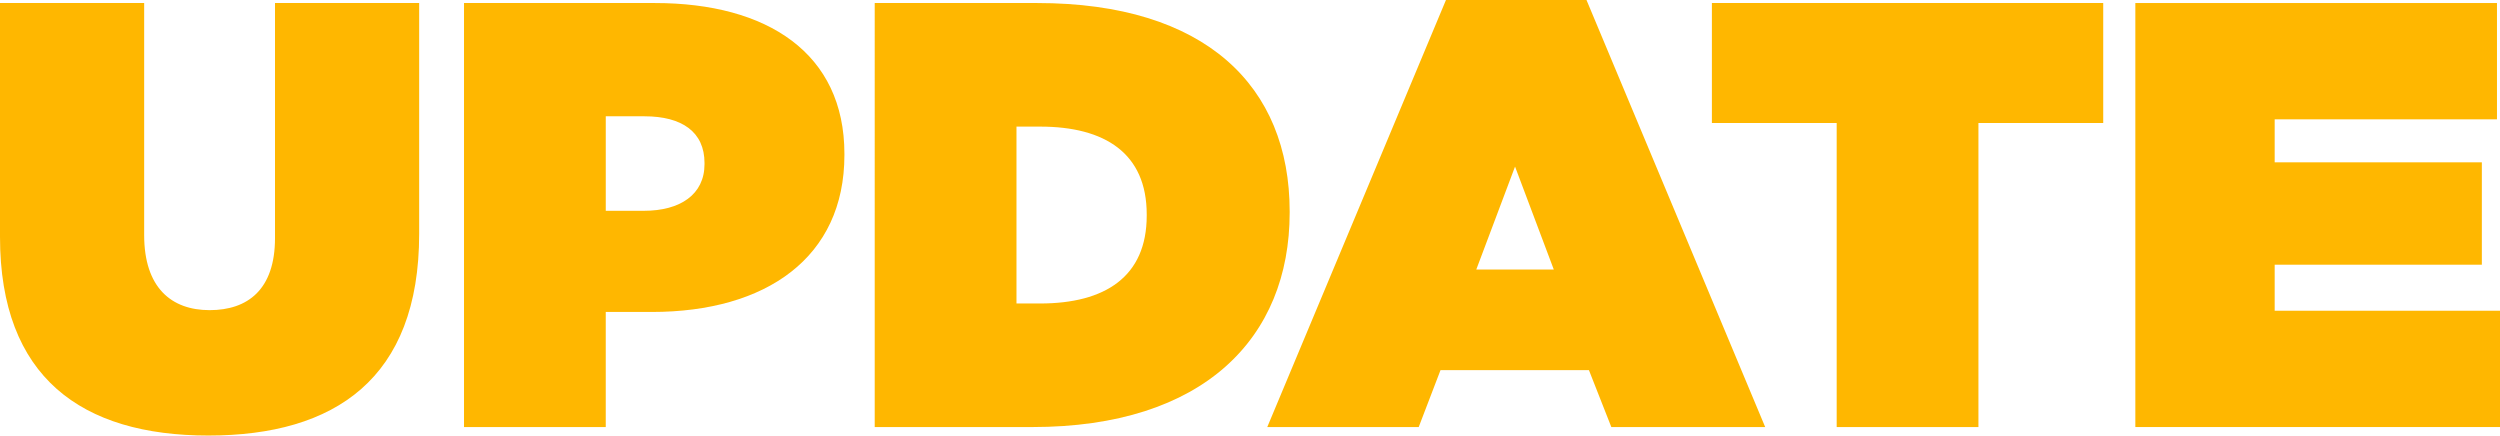 <?xml version="1.0" encoding="UTF-8"?>
<svg id="_レイヤー_1" xmlns="http://www.w3.org/2000/svg" width="80.422mm" height="14.011mm" version="1.1" viewBox="0 0 227.968 39.716">
  <!-- Generator: Adobe Illustrator 29.1.0, SVG Export Plug-In . SVG Version: 2.1.0 Build 142)  -->
  <defs>
    <style>
      .st0 {
        fill: #ffb700;
      }
    </style>
  </defs>
  <path class="st0" d="M0,21.598V.276h13.146v21.155c0,4.806,2.486,6.85,5.966,6.85s5.965-1.878,5.965-6.573V.276h13.146v21.045c0,13.202-7.678,18.395-19.223,18.395S0,34.413,0,21.598Z"/>
  <path class="st0" d="M42.312.276h17.399c10.274,0,17.289,4.584,17.289,13.754v.11c0,9.335-7.125,14.307-17.565,14.307h-4.198v10.495h-12.925V.276ZM58.718,19.222c3.314,0,5.524-1.491,5.524-4.253v-.111c0-2.817-2.044-4.253-5.469-4.253h-3.535v8.617h3.48Z"/>
  <path class="st0" d="M79.764.276h14.803c15.356,0,23.034,7.567,23.034,19.001v.111c0,11.434-7.844,19.554-23.476,19.554h-14.362V.276h0ZM94.844,27.674c5.91,0,9.722-2.431,9.722-8.01v-.11c0-5.579-3.812-8.009-9.722-8.009h-2.154v16.129h2.154Z"/>
  <path class="st0" d="M131.854,0h12.814l16.295,38.942h-14.03l-2.043-5.192h-13.533l-1.989,5.192h-13.809L131.854,0ZM141.687,24.58l-3.535-9.39-3.535,9.39h7.07Z"/>
  <path class="st0" d="M167.482,11.213h-11.379V.276h35.684v10.937h-11.379v27.729h-12.926V11.213Z"/>
  <path class="st0" d="M194.715.276h32.977v10.605h-20.271v3.921h18.891v9.335h-18.891v4.198h20.548v10.605h-33.253V.276h-.001Z"/>
</svg>